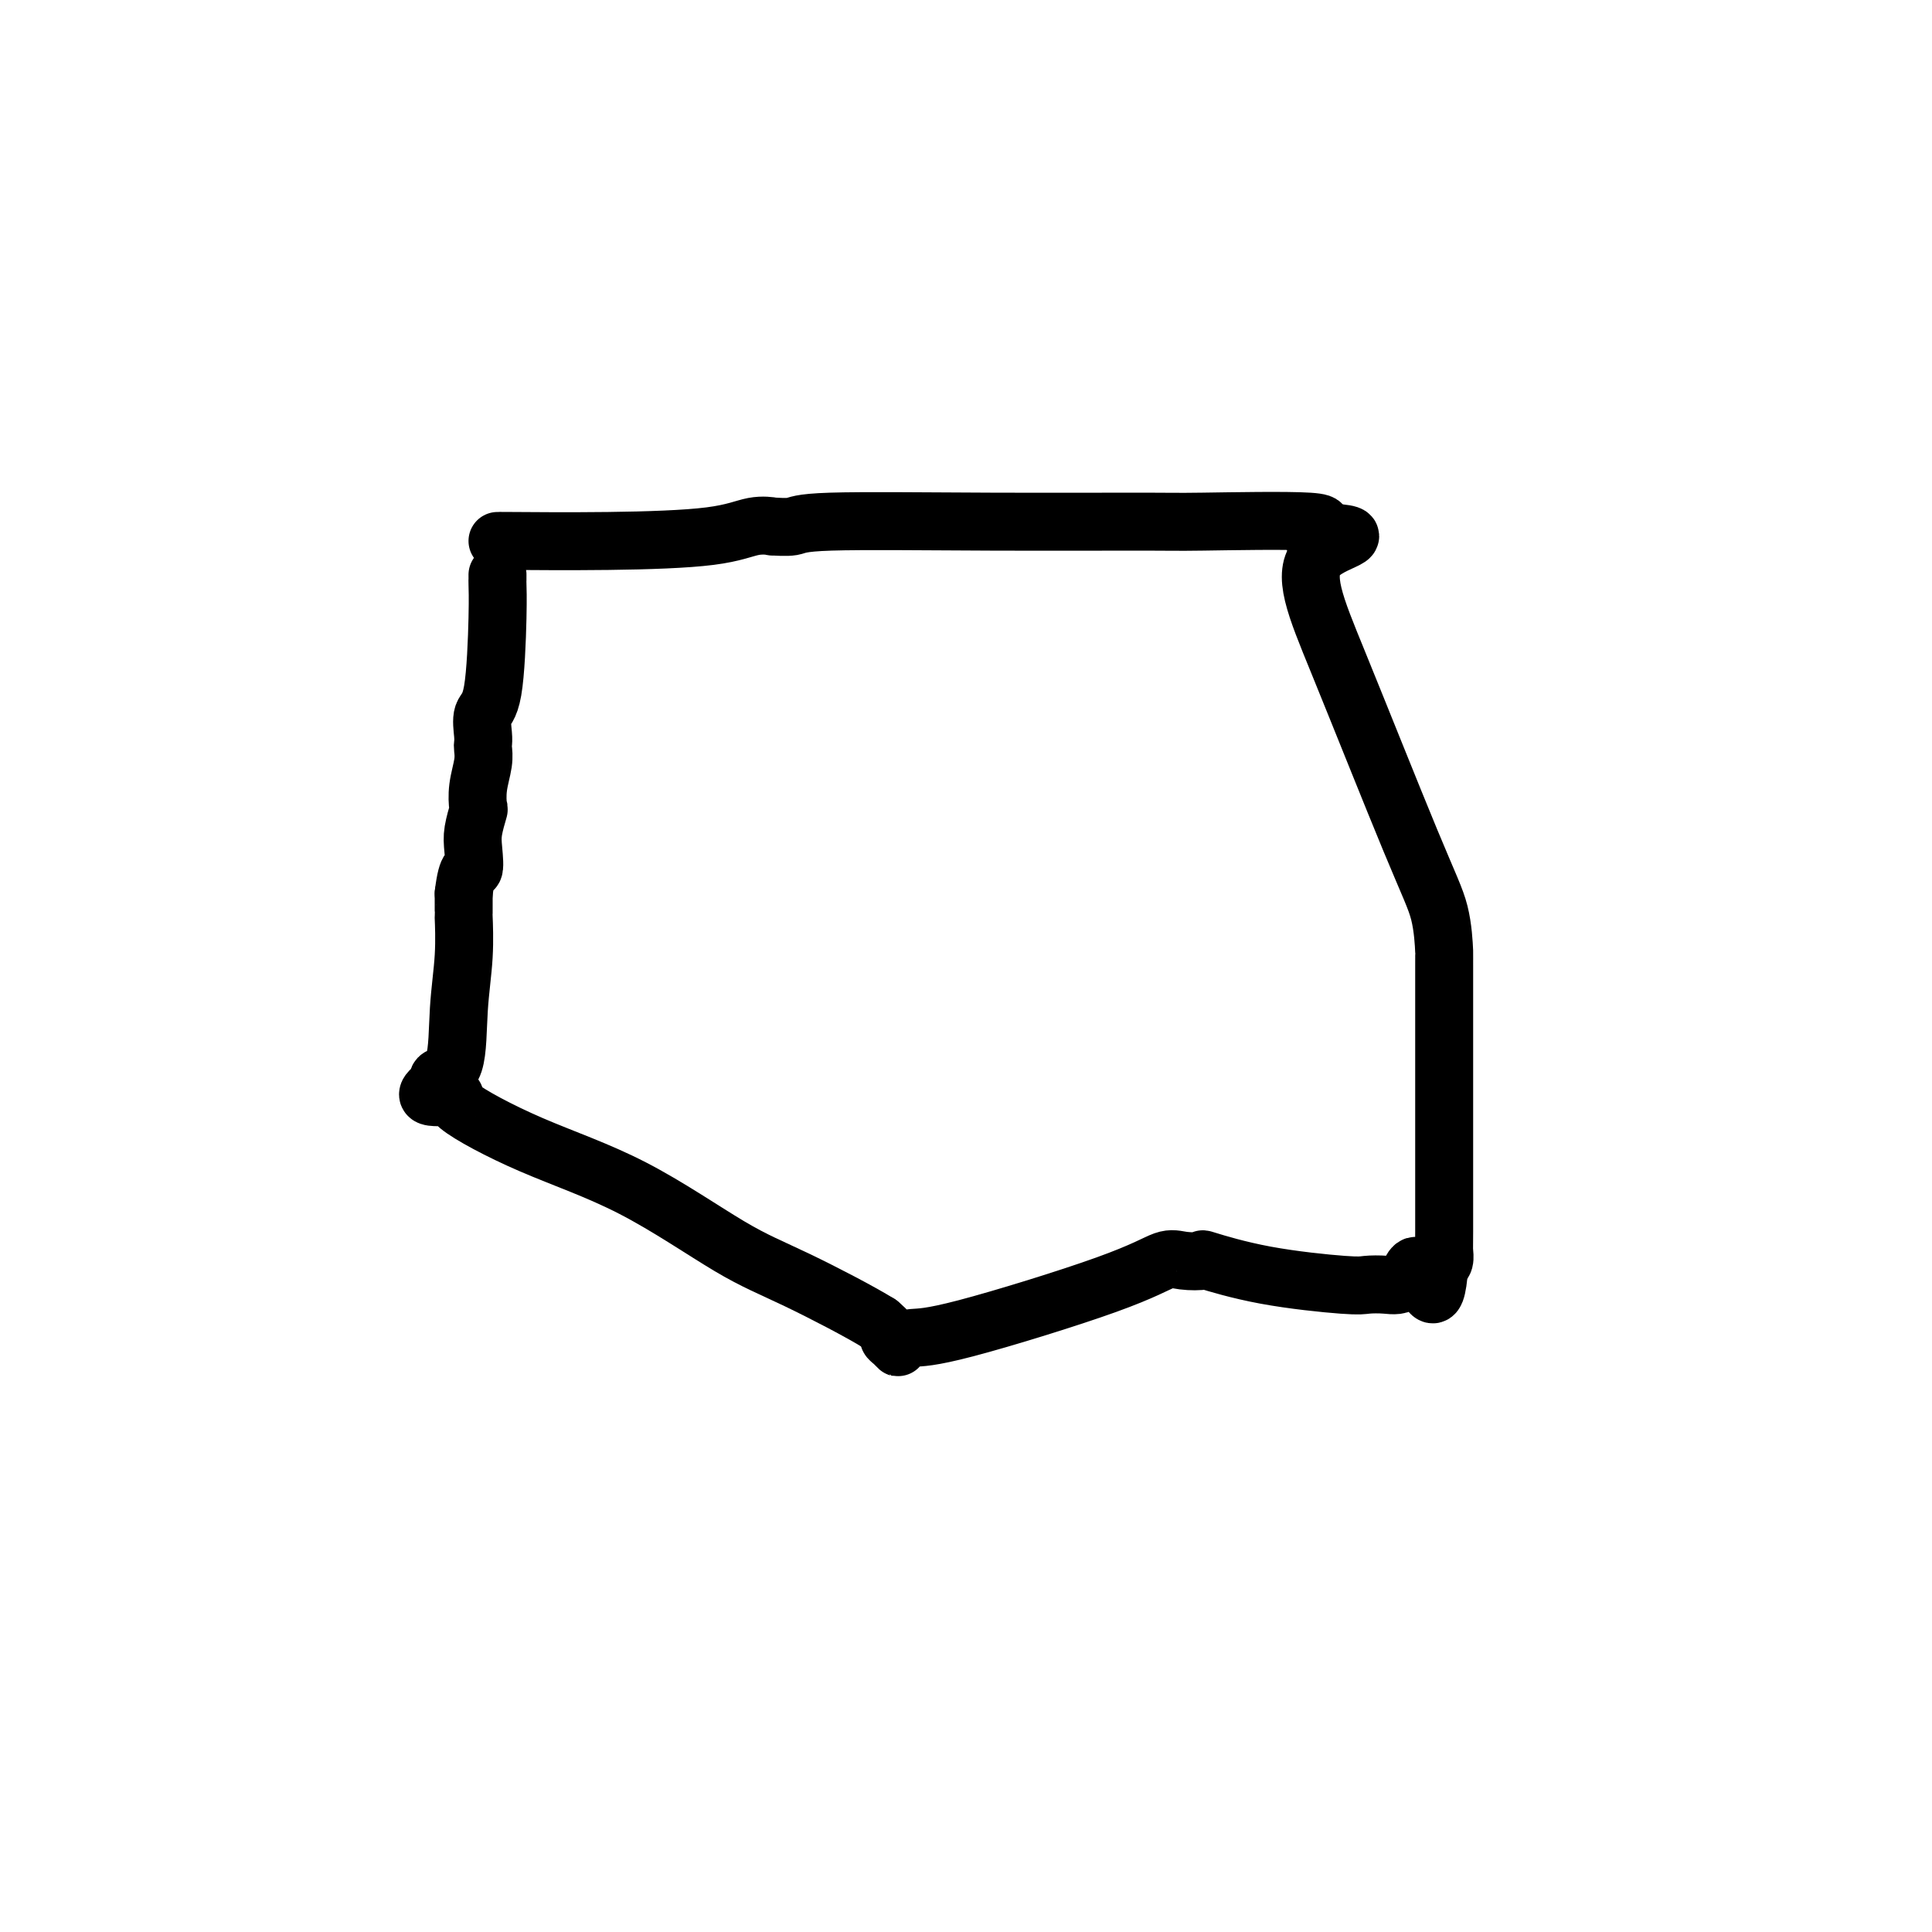 <svg viewBox='0 0 400 400' version='1.1' xmlns='http://www.w3.org/2000/svg' xmlns:xlink='http://www.w3.org/1999/xlink'><g fill='none' stroke='#000000' stroke-width='12' stroke-linecap='round' stroke-linejoin='round'><path d='M103,112c0.649,0.004 1.299,0.008 1,0c-0.299,-0.008 -1.546,-0.026 2,0c3.546,0.026 11.885,0.098 20,0c8.115,-0.098 16.006,-0.365 21,-1c4.994,-0.635 7.091,-1.638 9,-2c1.909,-0.362 3.631,-0.083 4,0c0.369,0.083 -0.616,-0.030 0,0c0.616,0.030 2.831,0.205 4,0c1.169,-0.205 1.291,-0.788 8,-1c6.709,-0.212 20.005,-0.051 33,0c12.995,0.051 25.689,-0.007 32,0c6.311,0.007 6.237,0.079 12,0c5.763,-0.079 17.361,-0.308 22,0c4.639,0.308 2.320,1.154 0,2'/><path d='M271,110c15.745,0.652 5.606,1.282 2,5c-3.606,3.718 -0.679,10.523 4,22c4.679,11.477 11.110,27.625 15,37c3.890,9.375 5.238,11.978 6,15c0.762,3.022 0.936,6.462 1,8c0.064,1.538 0.017,1.174 0,1c-0.017,-0.174 -0.005,-0.159 0,0c0.005,0.159 0.001,0.462 0,2c-0.001,1.538 -0.000,4.311 0,6c0.000,1.689 0.000,2.294 0,3c-0.000,0.706 -0.000,1.511 0,2c0.000,0.489 0.000,0.660 0,1c-0.000,0.340 -0.000,0.850 0,3c0.000,2.150 0.001,5.942 0,10c-0.001,4.058 -0.003,8.383 0,14c0.003,5.617 0.011,12.526 0,16c-0.011,3.474 -0.041,3.512 0,4c0.041,0.488 0.155,1.425 0,2c-0.155,0.575 -0.577,0.787 -1,1'/><path d='M298,262c-0.773,11.415 -2.707,3.452 -4,1c-1.293,-2.452 -1.946,0.606 -3,2c-1.054,1.394 -2.509,1.122 -4,1c-1.491,-0.122 -3.019,-0.096 -4,0c-0.981,0.096 -1.414,0.261 -5,0c-3.586,-0.261 -10.326,-0.948 -16,-2c-5.674,-1.052 -10.281,-2.468 -12,-3c-1.719,-0.532 -0.548,-0.181 -1,0c-0.452,0.181 -2.525,0.191 -4,0c-1.475,-0.191 -2.350,-0.585 -4,0c-1.650,0.585 -4.073,2.147 -12,5c-7.927,2.853 -21.356,6.996 -29,9c-7.644,2.004 -9.502,1.868 -11,2c-1.498,0.132 -2.634,0.530 -3,1c-0.366,0.470 0.040,1.010 0,1c-0.040,-0.010 -0.526,-0.570 -1,-1c-0.474,-0.430 -0.935,-0.731 -1,-1c-0.065,-0.269 0.267,-0.505 0,-1c-0.267,-0.495 -1.134,-1.247 -2,-2'/><path d='M182,274c-3.871,-2.397 -11.548,-6.390 -17,-9c-5.452,-2.610 -8.677,-3.838 -14,-7c-5.323,-3.162 -12.742,-8.257 -20,-12c-7.258,-3.743 -14.355,-6.134 -21,-9c-6.645,-2.866 -12.837,-6.207 -15,-8c-2.163,-1.793 -0.295,-2.039 -1,-2c-0.705,0.039 -3.982,0.362 -5,0c-1.018,-0.362 0.224,-1.408 1,-2c0.776,-0.592 1.087,-0.731 1,-1c-0.087,-0.269 -0.573,-0.669 0,-1c0.573,-0.331 2.206,-0.594 3,-3c0.794,-2.406 0.749,-6.956 1,-11c0.251,-4.044 0.799,-7.581 1,-11c0.201,-3.419 0.054,-6.721 0,-8c-0.054,-1.279 -0.014,-0.537 0,-1c0.014,-0.463 0.004,-2.132 0,-3c-0.004,-0.868 -0.002,-0.934 0,-1'/><path d='M96,185c0.758,-6.352 1.653,-4.732 2,-5c0.347,-0.268 0.144,-2.422 0,-4c-0.144,-1.578 -0.231,-2.579 0,-4c0.231,-1.421 0.780,-3.263 1,-4c0.220,-0.737 0.111,-0.368 0,-1c-0.111,-0.632 -0.226,-2.264 0,-4c0.226,-1.736 0.791,-3.575 1,-5c0.209,-1.425 0.063,-2.436 0,-3c-0.063,-0.564 -0.041,-0.680 0,-1c0.041,-0.320 0.102,-0.842 0,-2c-0.102,-1.158 -0.367,-2.950 0,-4c0.367,-1.050 1.366,-1.357 2,-5c0.634,-3.643 0.902,-10.623 1,-15c0.098,-4.377 0.026,-6.153 0,-7c-0.026,-0.847 -0.007,-0.767 0,-1c0.007,-0.233 0.002,-0.781 0,-1c-0.002,-0.219 -0.001,-0.110 0,0'/></g>
</svg>